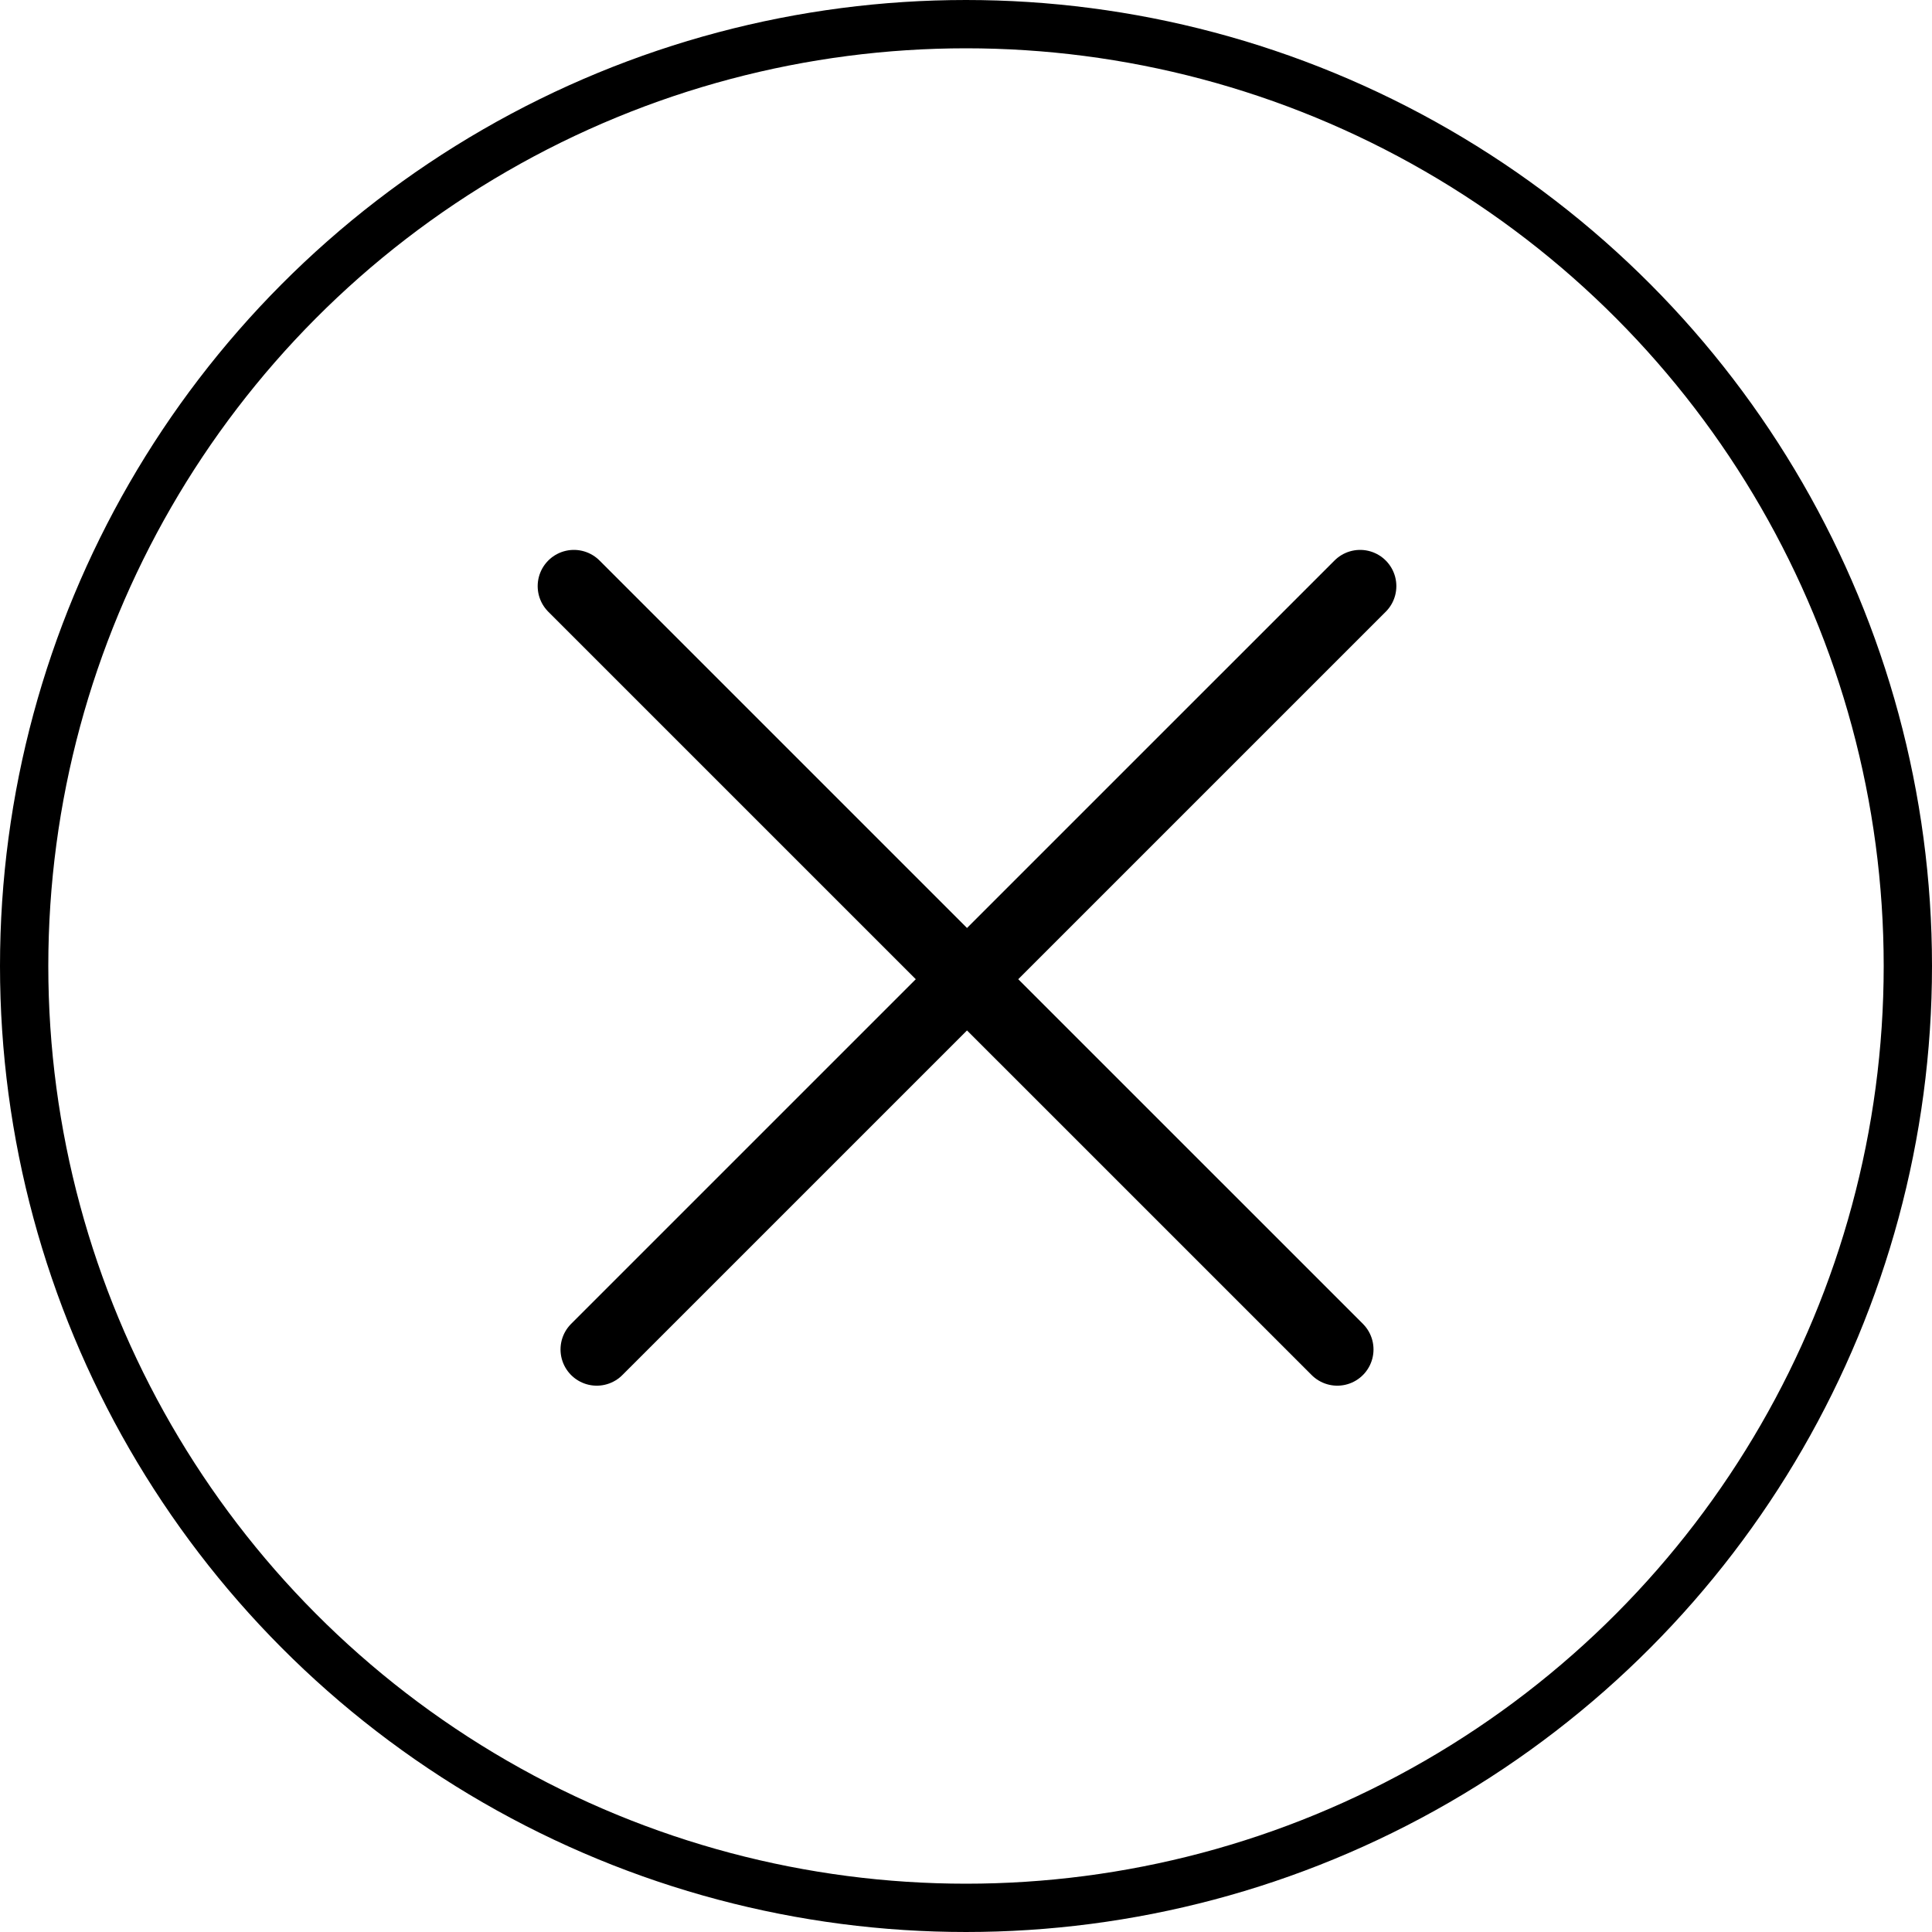 <svg width="40" height="40" viewBox="0 0 40 40" fill="none" xmlns="http://www.w3.org/2000/svg">
<circle cx="20" cy="20" r="19.5" stroke="black"/>
<line x1="11.882" y1="12.135" x2="27.687" y2="27.939" stroke="black" stroke-width="1.5" stroke-linecap="round"/>
<line x1="12.355" y1="27.939" x2="28.16" y2="12.135" stroke="black" stroke-width="1.5" stroke-linecap="round"/>
</svg>
